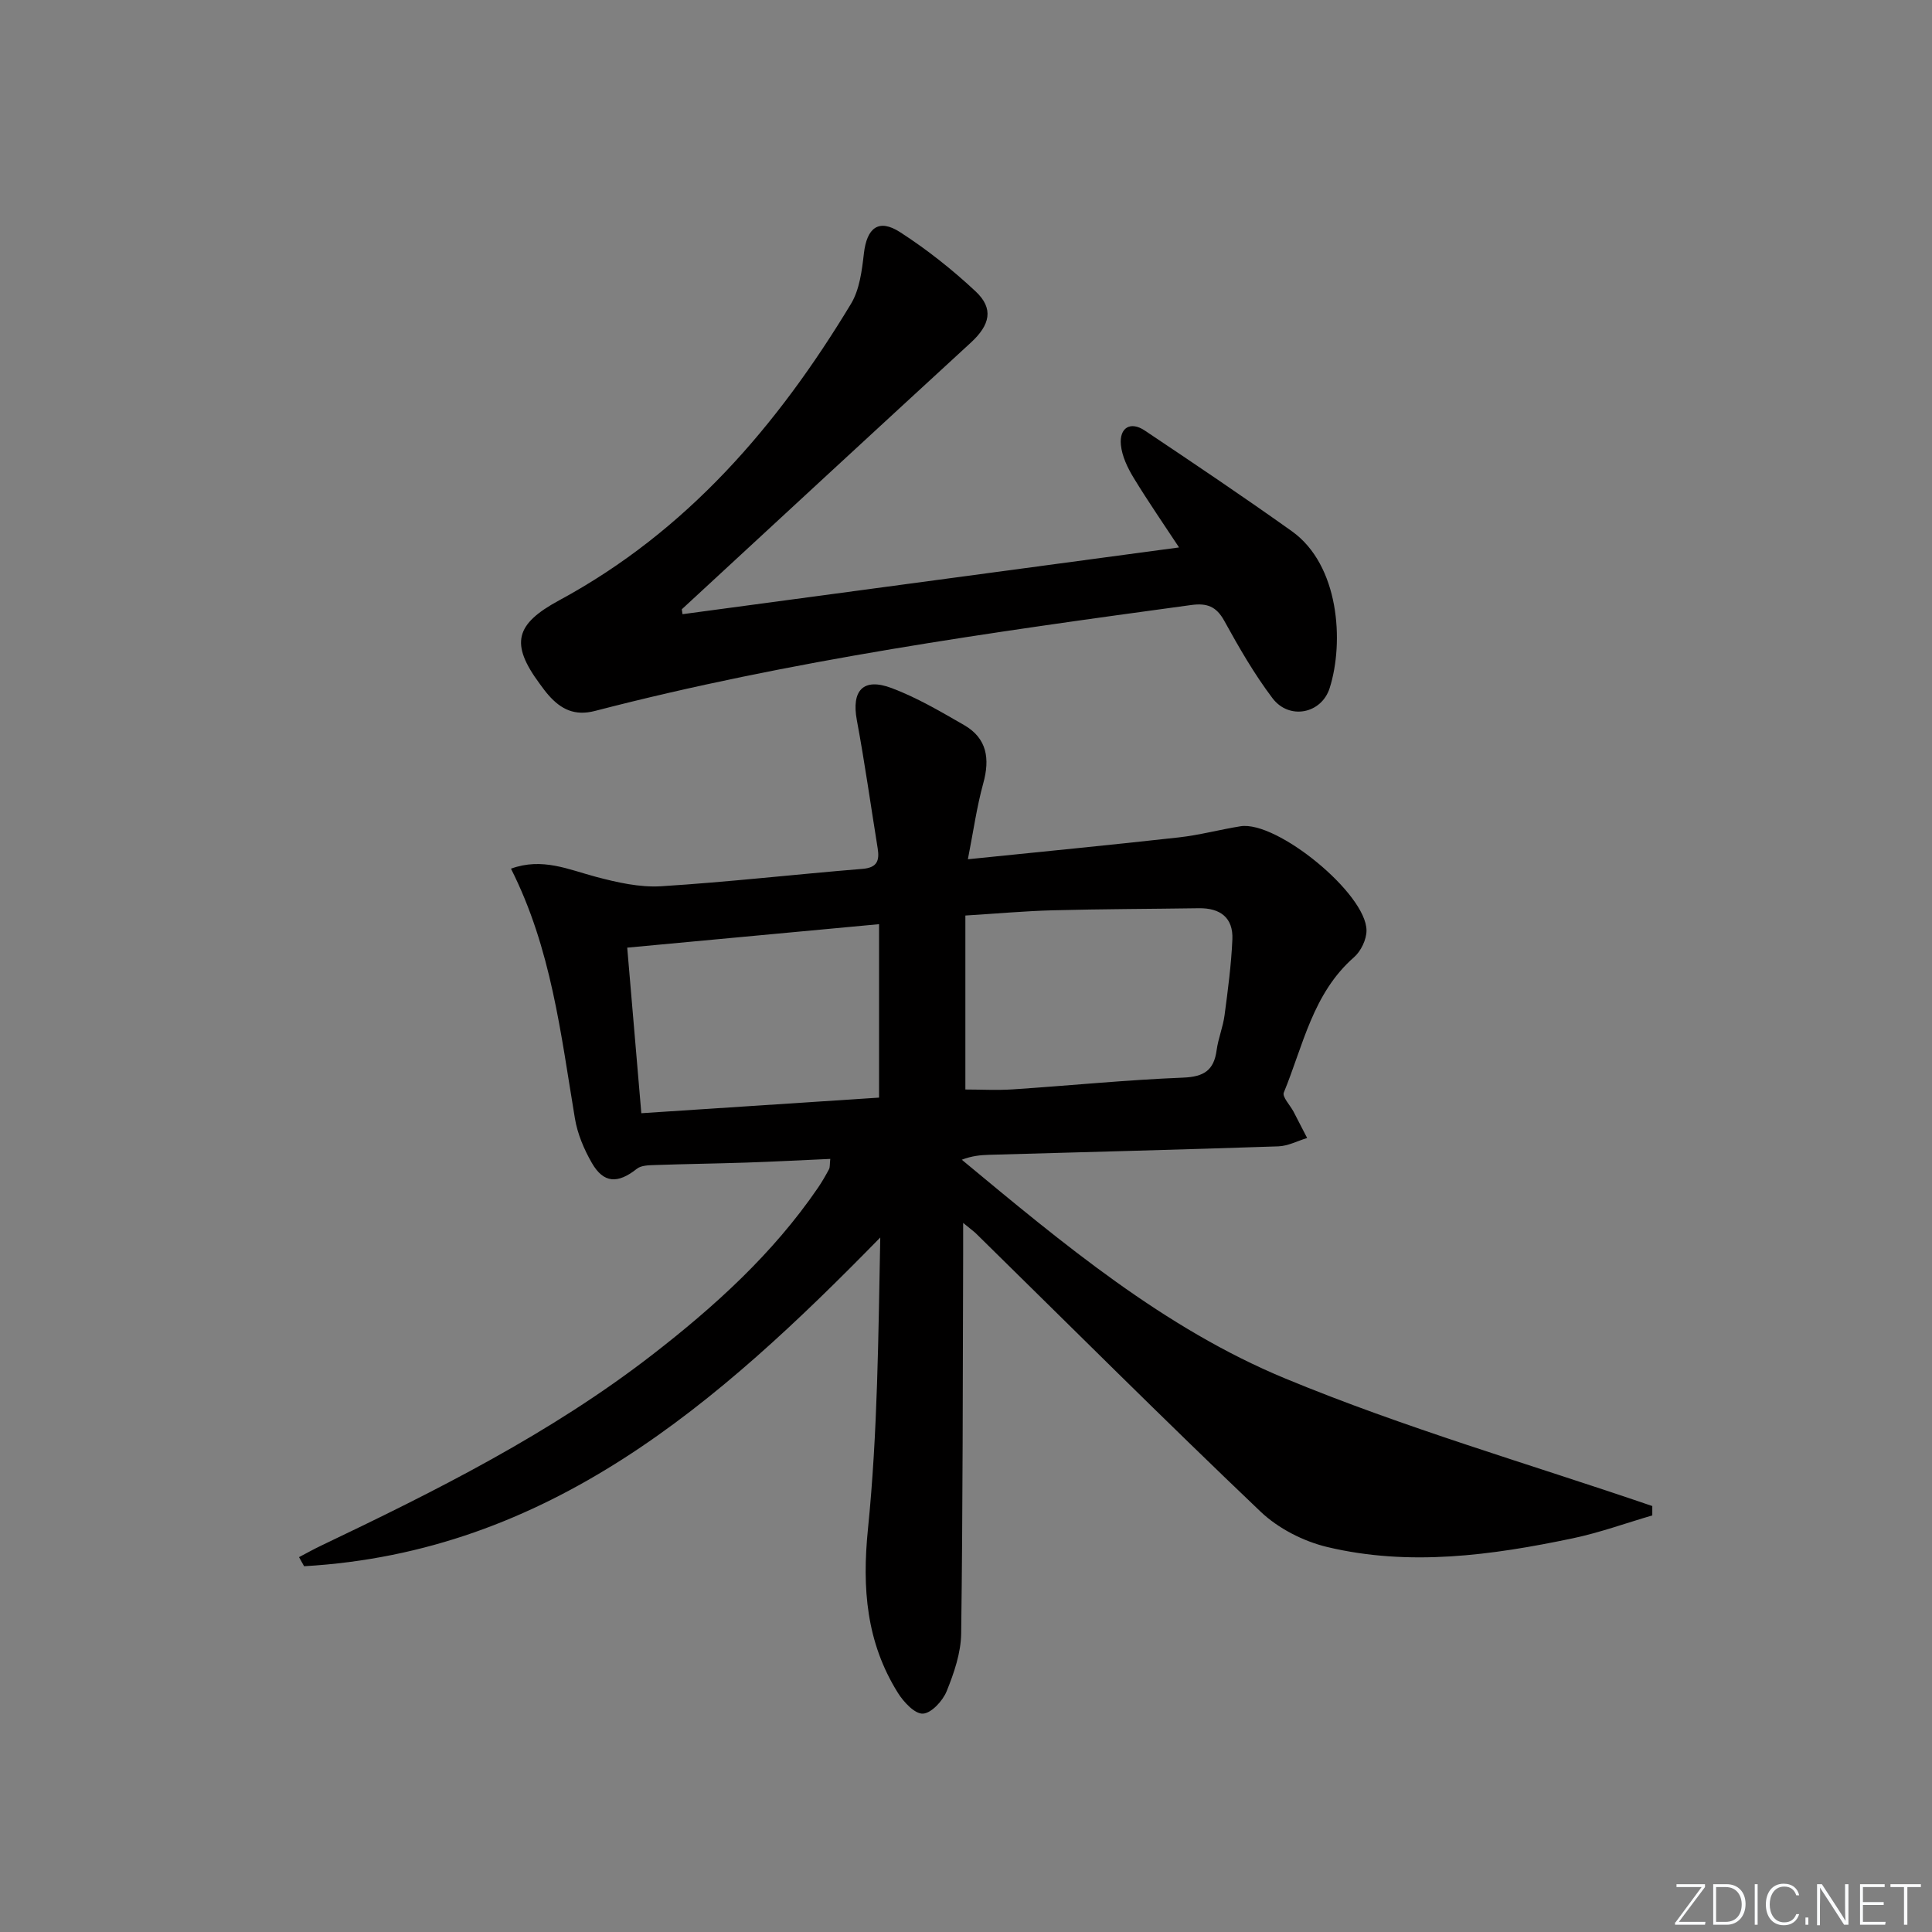 <svg enable-background="new 0 0 400 400" viewBox="0 0 400 400" xmlns="http://www.w3.org/2000/svg"><rect x="0" y="0" width="400" height="400" fill="#808080" stroke="none"/><g fill="#fafbfc"><path d="m346.9 398 5.4-7.3h-5.2v-.6h5.9v.6l-5.4 7.2h5.5l-.1.6h-6.2v-.5z"/><path d="m354.7 390.1h2.8c2.3 0 3.9 1.6 3.9 4.1s-1.6 4.3-3.9 4.3h-2.8zm.6 7.8h2c2.2 0 3.3-1.6 3.3-3.6 0-1.8-1-3.6-3.3-3.6h-2z"/><path d="m363.9 390.1v8.4h-.6v-8.4z"/><path d="m372.5 396.3c-.4 1.3-1.4 2.3-3.2 2.3-2.4 0-3.7-1.9-3.7-4.3 0-2.3 1.2-4.3 3.7-4.3 1.8 0 2.9 1 3.2 2.4h-.6c-.4-1.1-1.1-1.8-2.5-1.8-2.1 0-3 1.9-3 3.7s.9 3.7 3 3.7c1.4 0 2.1-.7 2.5-1.7z"/><path d="m373.8 398.5v-1.5h.6v1.5z"/><path d="m376.2 398.5v-8.4h1c1.3 2 4.4 6.7 4.9 7.6-.1-1.2-.1-2.4-.1-3.8v-3.8h.7v8.4h-.9c-1.2-1.9-4.4-6.8-5-7.7.1 1.1 0 2.3 0 3.9v3.9h-.6z"/><path d="m390 394.4h-4.3v3.5h4.7l-.1.6h-5.2v-8.4h5.1v.6h-4.5v3.1h4.3z"/><path d="m394.2 390.7h-2.8v-.6h6.3v.6h-2.8v7.8h-.7z"/></g><path d="m199.41 253.19c0 2.99.01 4.76 0 6.54-.09 26.16-.06 52.32-.41 78.47-.05 4.01-1.47 8.15-3 11.94-.81 2-3.16 4.56-4.92 4.65-1.68.09-4-2.41-5.18-4.3-6.53-10.45-7.44-21.63-6.2-33.93 2.02-19.98 2.15-40.15 2.55-60.35-33.6 34.38-68.66 65.15-119.29 68.06-.35-.63-.7-1.25-1.05-1.88 1.5-.79 2.98-1.62 4.51-2.35 23.89-11.4 47.54-23.23 68.59-39.52 12.94-10.02 25.02-20.96 34.34-34.6.84-1.23 1.59-2.54 2.29-3.85.21-.39.13-.93.26-2.13-5.93.26-11.66.57-17.39.76-6.32.21-12.65.29-18.97.51-1.25.04-2.8.07-3.68.77-3.94 3.13-6.88 3.04-9.32-1.2-1.63-2.83-2.98-6.03-3.51-9.22-2.92-17.48-4.88-35.17-13.24-51.71 6.5-2.37 11.96.2 17.64 1.7 4.36 1.15 9 2.21 13.44 1.94 13.92-.87 27.79-2.47 41.69-3.6 3.11-.25 3.55-1.76 3.15-4.28-1.43-8.84-2.67-17.71-4.31-26.51-1.14-6.12 1.29-8.87 7.21-6.64 5.22 1.96 10.13 4.86 15 7.66 4.75 2.74 5.37 6.97 3.96 12.07-1.34 4.86-2.04 9.9-3.18 15.71 15.41-1.58 29.58-2.95 43.72-4.53 4.27-.48 8.46-1.62 12.72-2.3 7.52-1.2 26.06 13.95 26.09 21.57.01 1.88-1.16 4.3-2.59 5.55-8.54 7.47-10.52 18.27-14.53 28.01-.37.89 1.3 2.61 2.01 3.95.95 1.81 1.88 3.64 2.82 5.46-1.98.6-3.95 1.66-5.96 1.73-19.95.68-39.91 1.18-59.87 1.75-1.78.05-3.55.21-5.67 1.02 20.89 17.33 41.83 34.88 66.96 45.29 24.74 10.25 50.62 17.72 76 26.41v1.94c-5.48 1.6-10.89 3.57-16.46 4.74-16.83 3.53-33.84 5.86-50.85 1.8-4.93-1.18-10.13-3.84-13.79-7.32-19.89-18.94-39.33-38.36-58.93-57.6-.49-.47-1.03-.84-2.65-2.18zm.46-27.62c3.24 0 6.56.19 9.85-.03 11.75-.78 23.47-1.96 35.23-2.43 4.29-.17 6.38-1.49 6.94-5.68.33-2.44 1.32-4.79 1.64-7.23.69-5.21 1.39-10.45 1.62-15.7.2-4.51-2.53-6.53-6.94-6.46-10.1.15-20.2.16-30.29.43-5.76.15-11.51.68-18.05 1.08zm-17.87-34.23c-17.91 1.67-34.89 3.25-52.14 4.86.98 11.54 1.94 22.81 2.92 34.28 16.63-1.09 32.65-2.14 49.22-3.23 0-12.09 0-23.77 0-35.91z" fill="#010000"/><path d="m141.31 127.16c34.1-4.59 68.2-9.17 102.8-13.82-3.01-4.58-6.35-9.4-9.4-14.41-1.25-2.06-2.41-4.46-2.64-6.81-.35-3.59 1.99-4.96 4.93-2.99 10.23 6.84 20.44 13.71 30.46 20.85 9.82 7 10.85 22.92 7.84 32.46-1.7 5.37-8.4 6.67-11.84 2.12-3.79-5.01-6.96-10.53-10-16.05-1.65-2.99-3.61-3.68-6.81-3.25-41.45 5.65-82.89 11.4-123.46 21.93-4.2 1.09-7.03-.33-9.61-3.25-.66-.75-1.25-1.56-1.84-2.37-6.16-8.33-5.06-12.36 4.04-17.28 26.39-14.27 45.18-36.15 60.41-61.39 1.78-2.95 2.26-6.87 2.67-10.42.61-5.31 3.05-7.28 7.5-4.41 5.54 3.58 10.8 7.74 15.62 12.25 3.82 3.57 3.01 6.95-.99 10.63-19.97 18.35-39.88 36.76-59.8 55.17-.07.04.03.28.12 1.04z" fill="#010000"/></svg>